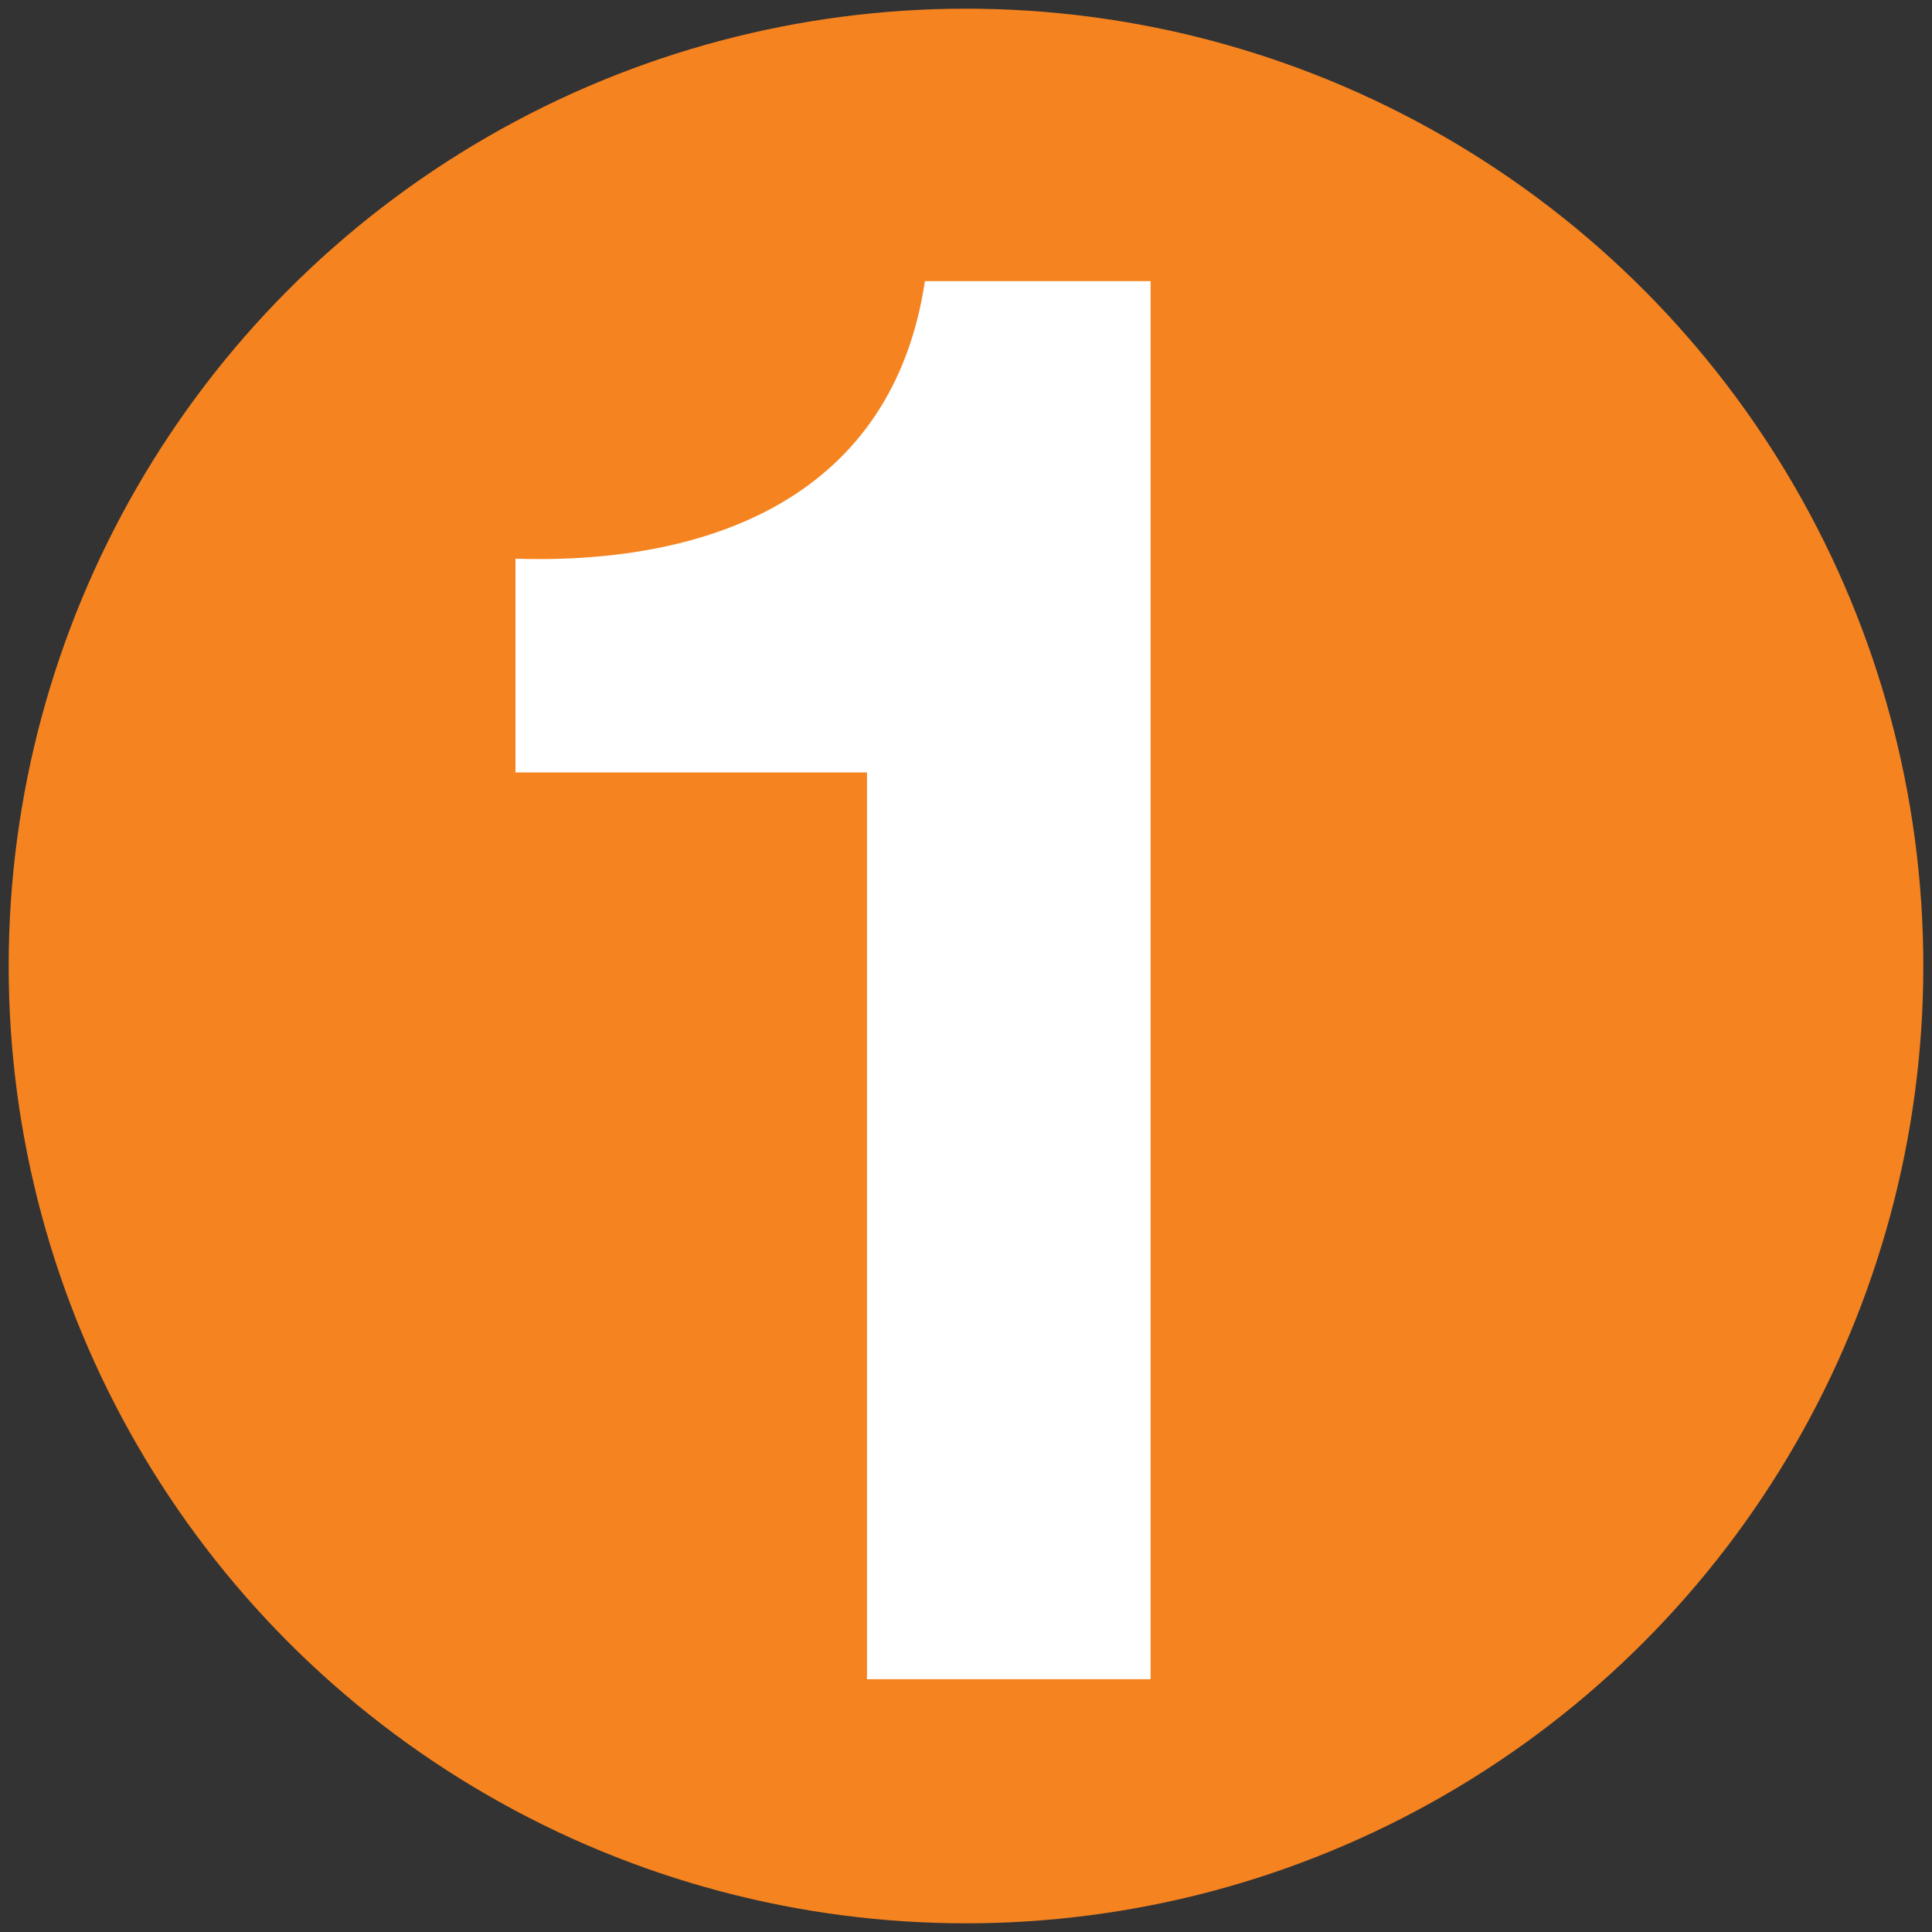<?xml version="1.0" encoding="UTF-8"?> <svg xmlns="http://www.w3.org/2000/svg" id="Layer_1" version="1.1" viewBox="0 0 512 512"><rect x="0" y="0" width="512" height="512" fill="#333333" stroke="none"/><defs><style> .st0 { fill: #fff; } .st1 { fill: #f58320; } </style></defs><circle class="st1" cx="256" cy="256" r="253.7"></circle><path class="st0" d="M304.92,445h-75.16v-240.3h-93.16v-56.63c52.4,1.59,100.04-16.94,108.51-73.57h59.81v370.51Z"></path></svg> 